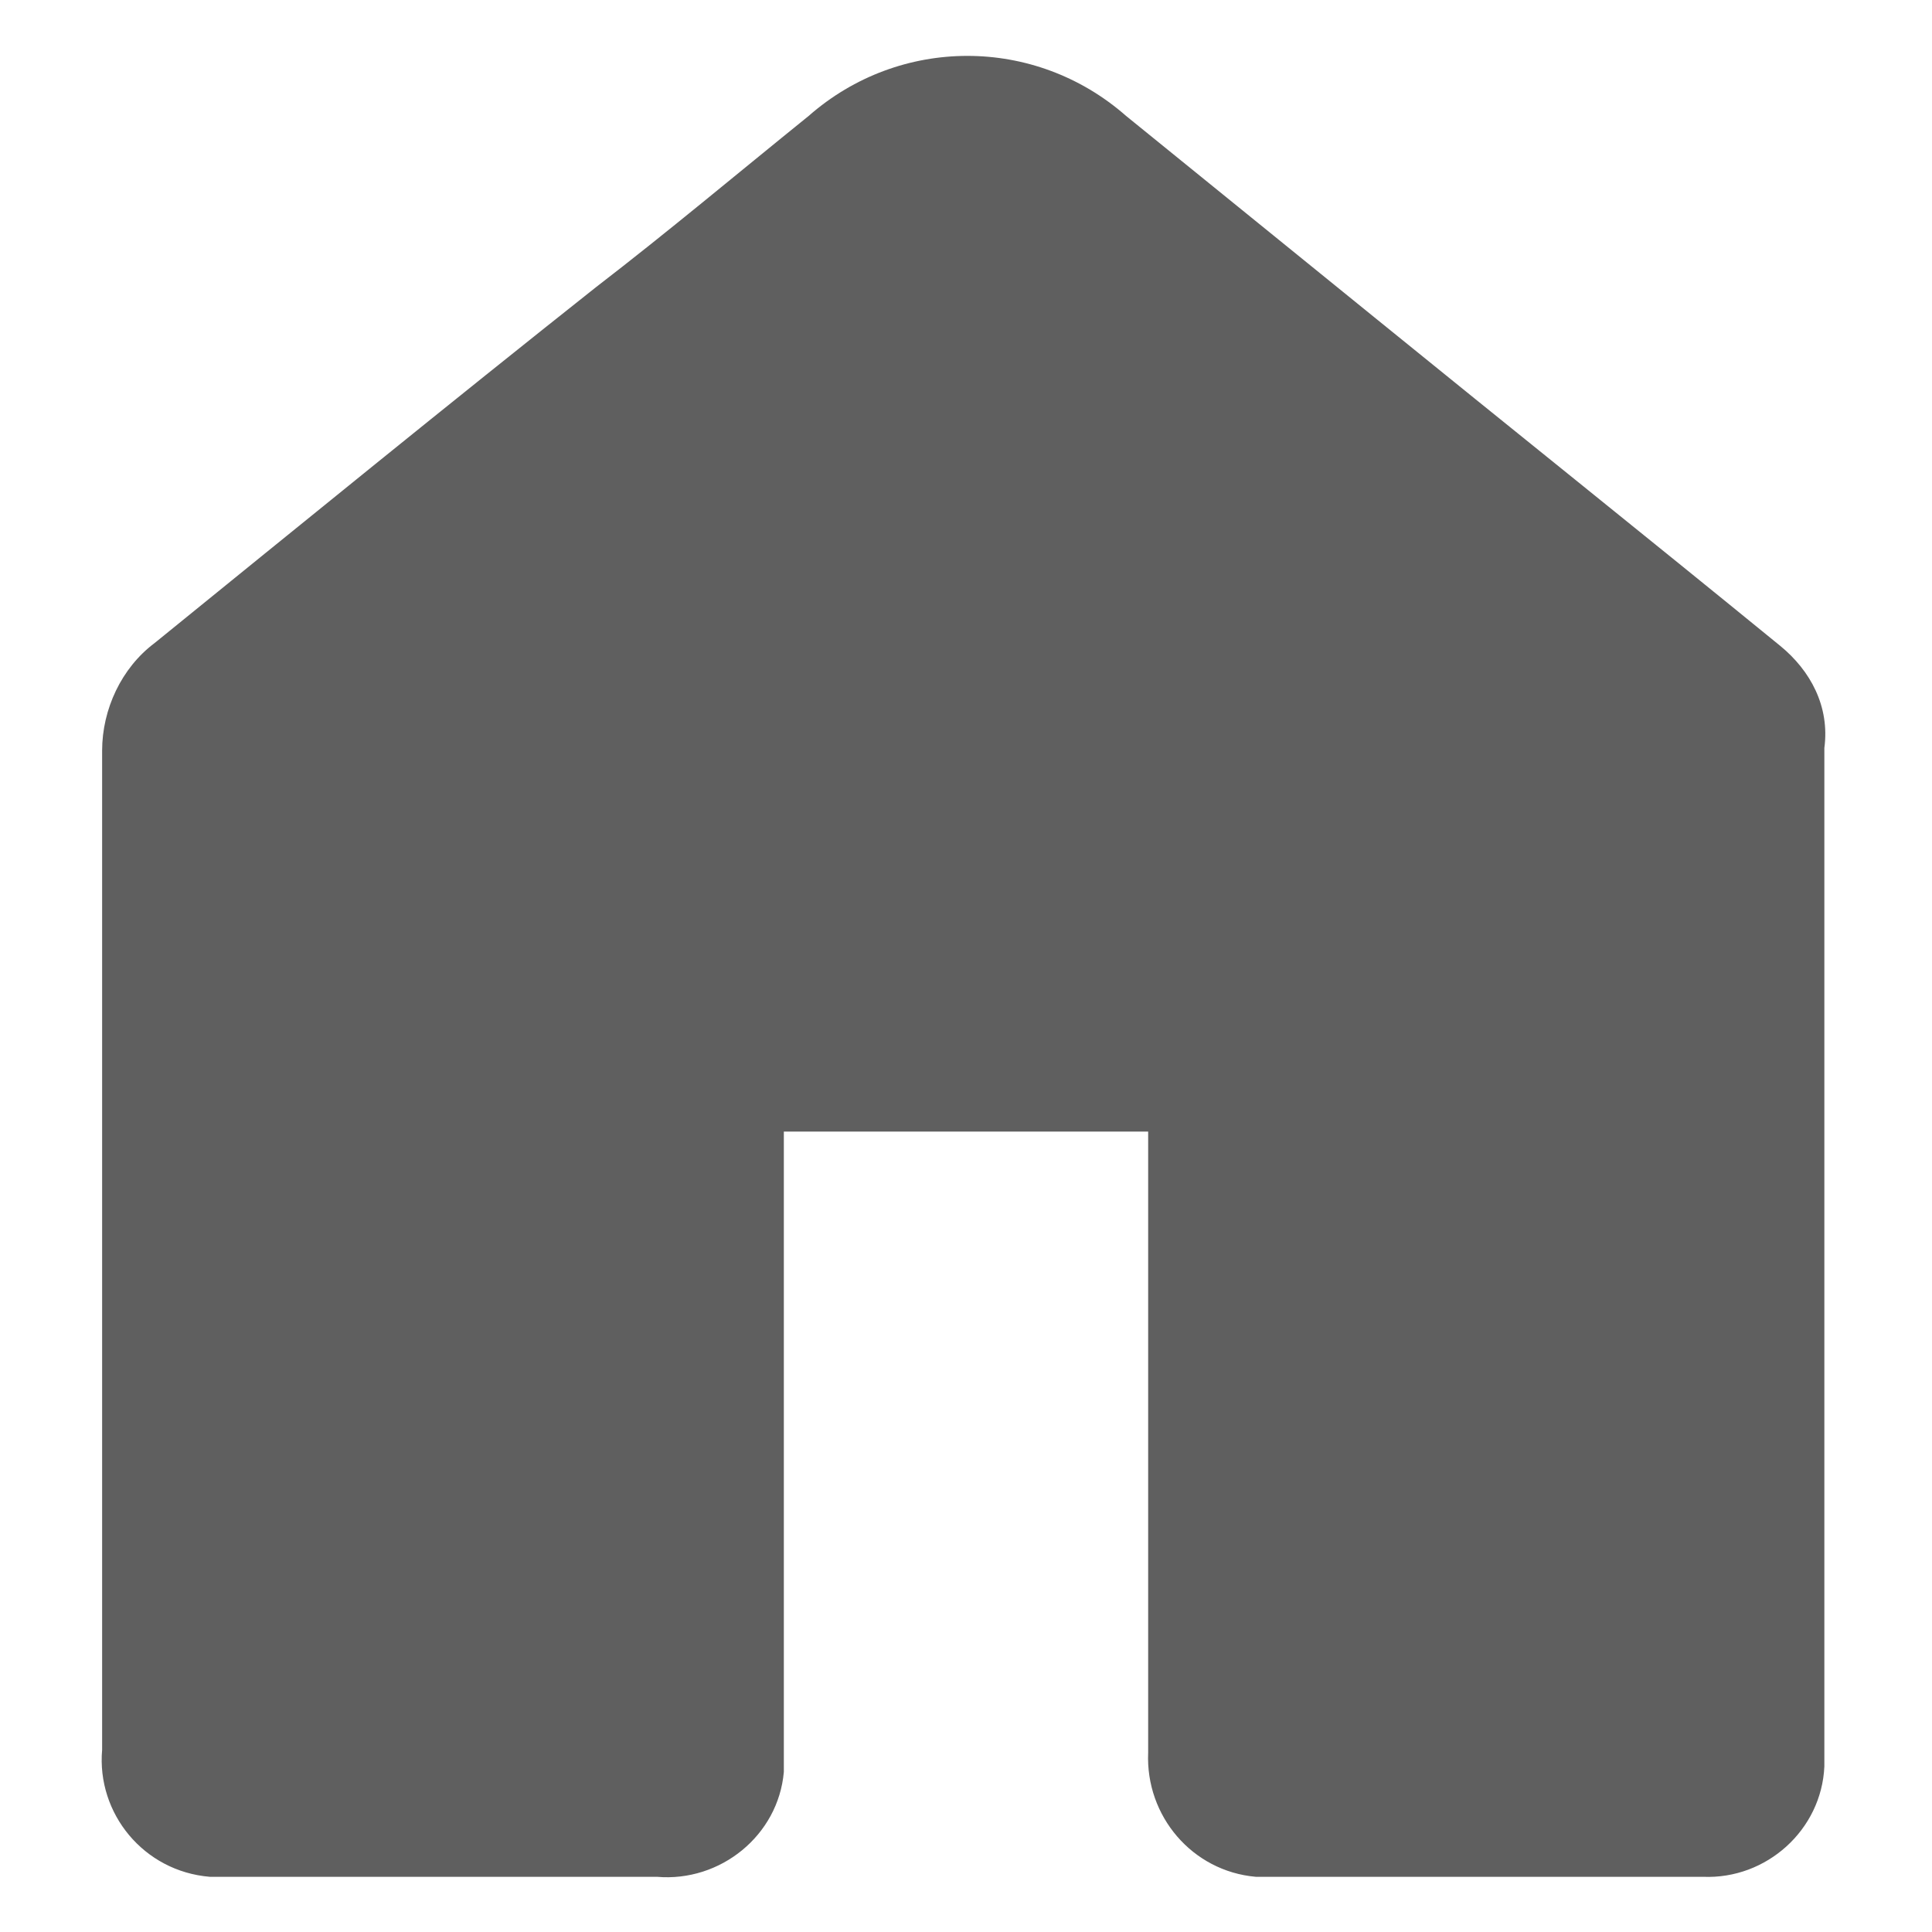 <?xml version="1.0" encoding="utf-8"?>
<!-- Generator: Adobe Illustrator 25.2.1, SVG Export Plug-In . SVG Version: 6.00 Build 0)  -->
<svg version="1.1" id="Layer_1" xmlns="http://www.w3.org/2000/svg" xmlns:xlink="http://www.w3.org/1999/xlink" x="0px" y="0px"
	 width="70px" height="70px" viewBox="0 0 70 70" style="enable-background:new 0 0 70 70;" xml:space="preserve">
<style type="text/css">
	.st0{fill-rule:evenodd;clip-rule:evenodd;fill:#5F5F5F;}
</style>
<path id="home_hov" class="st0" d="M64.5,23.4c-4.9-4-9.9-8-14.7-11.9l-9-7.3c-3.3-2.9-8.2-2.9-11.5,0c-2.6,2.1-5.1,4.2-7.7,6.2
	C16.3,14.6,10.9,19,5.6,23.3c-1.2,0.9-1.9,2.4-1.9,3.9c0,8.7,0,17.5,0,26c0,3.4,0,6.8,0,10.2c-0.2,2.3,1.5,4.4,3.9,4.6
	c0.2,0,0.5,0,0.7,0c5.2,0,10.3,0,15.5,0c2.3,0.2,4.4-1.5,4.6-3.8c0-0.3,0-0.5,0-0.8c0-5.2,0-10.3,0-15.4V41h13.2v6.4
	c0,5.4,0,10.7,0,16.1c-0.1,2.3,1.6,4.3,3.9,4.5c0.2,0,0.3,0,0.5,0c2.7,0,5.3,0,7.9,0c2.7,0,5.3,0,7.8,0c2.3,0.1,4.3-1.7,4.4-4
	c0-0.1,0-0.3,0-0.4c0-5.7,0-11.4,0-17c0-6.5,0-13,0-19.5C66.3,25.6,65.6,24.3,64.5,23.4z"/>
</svg>
